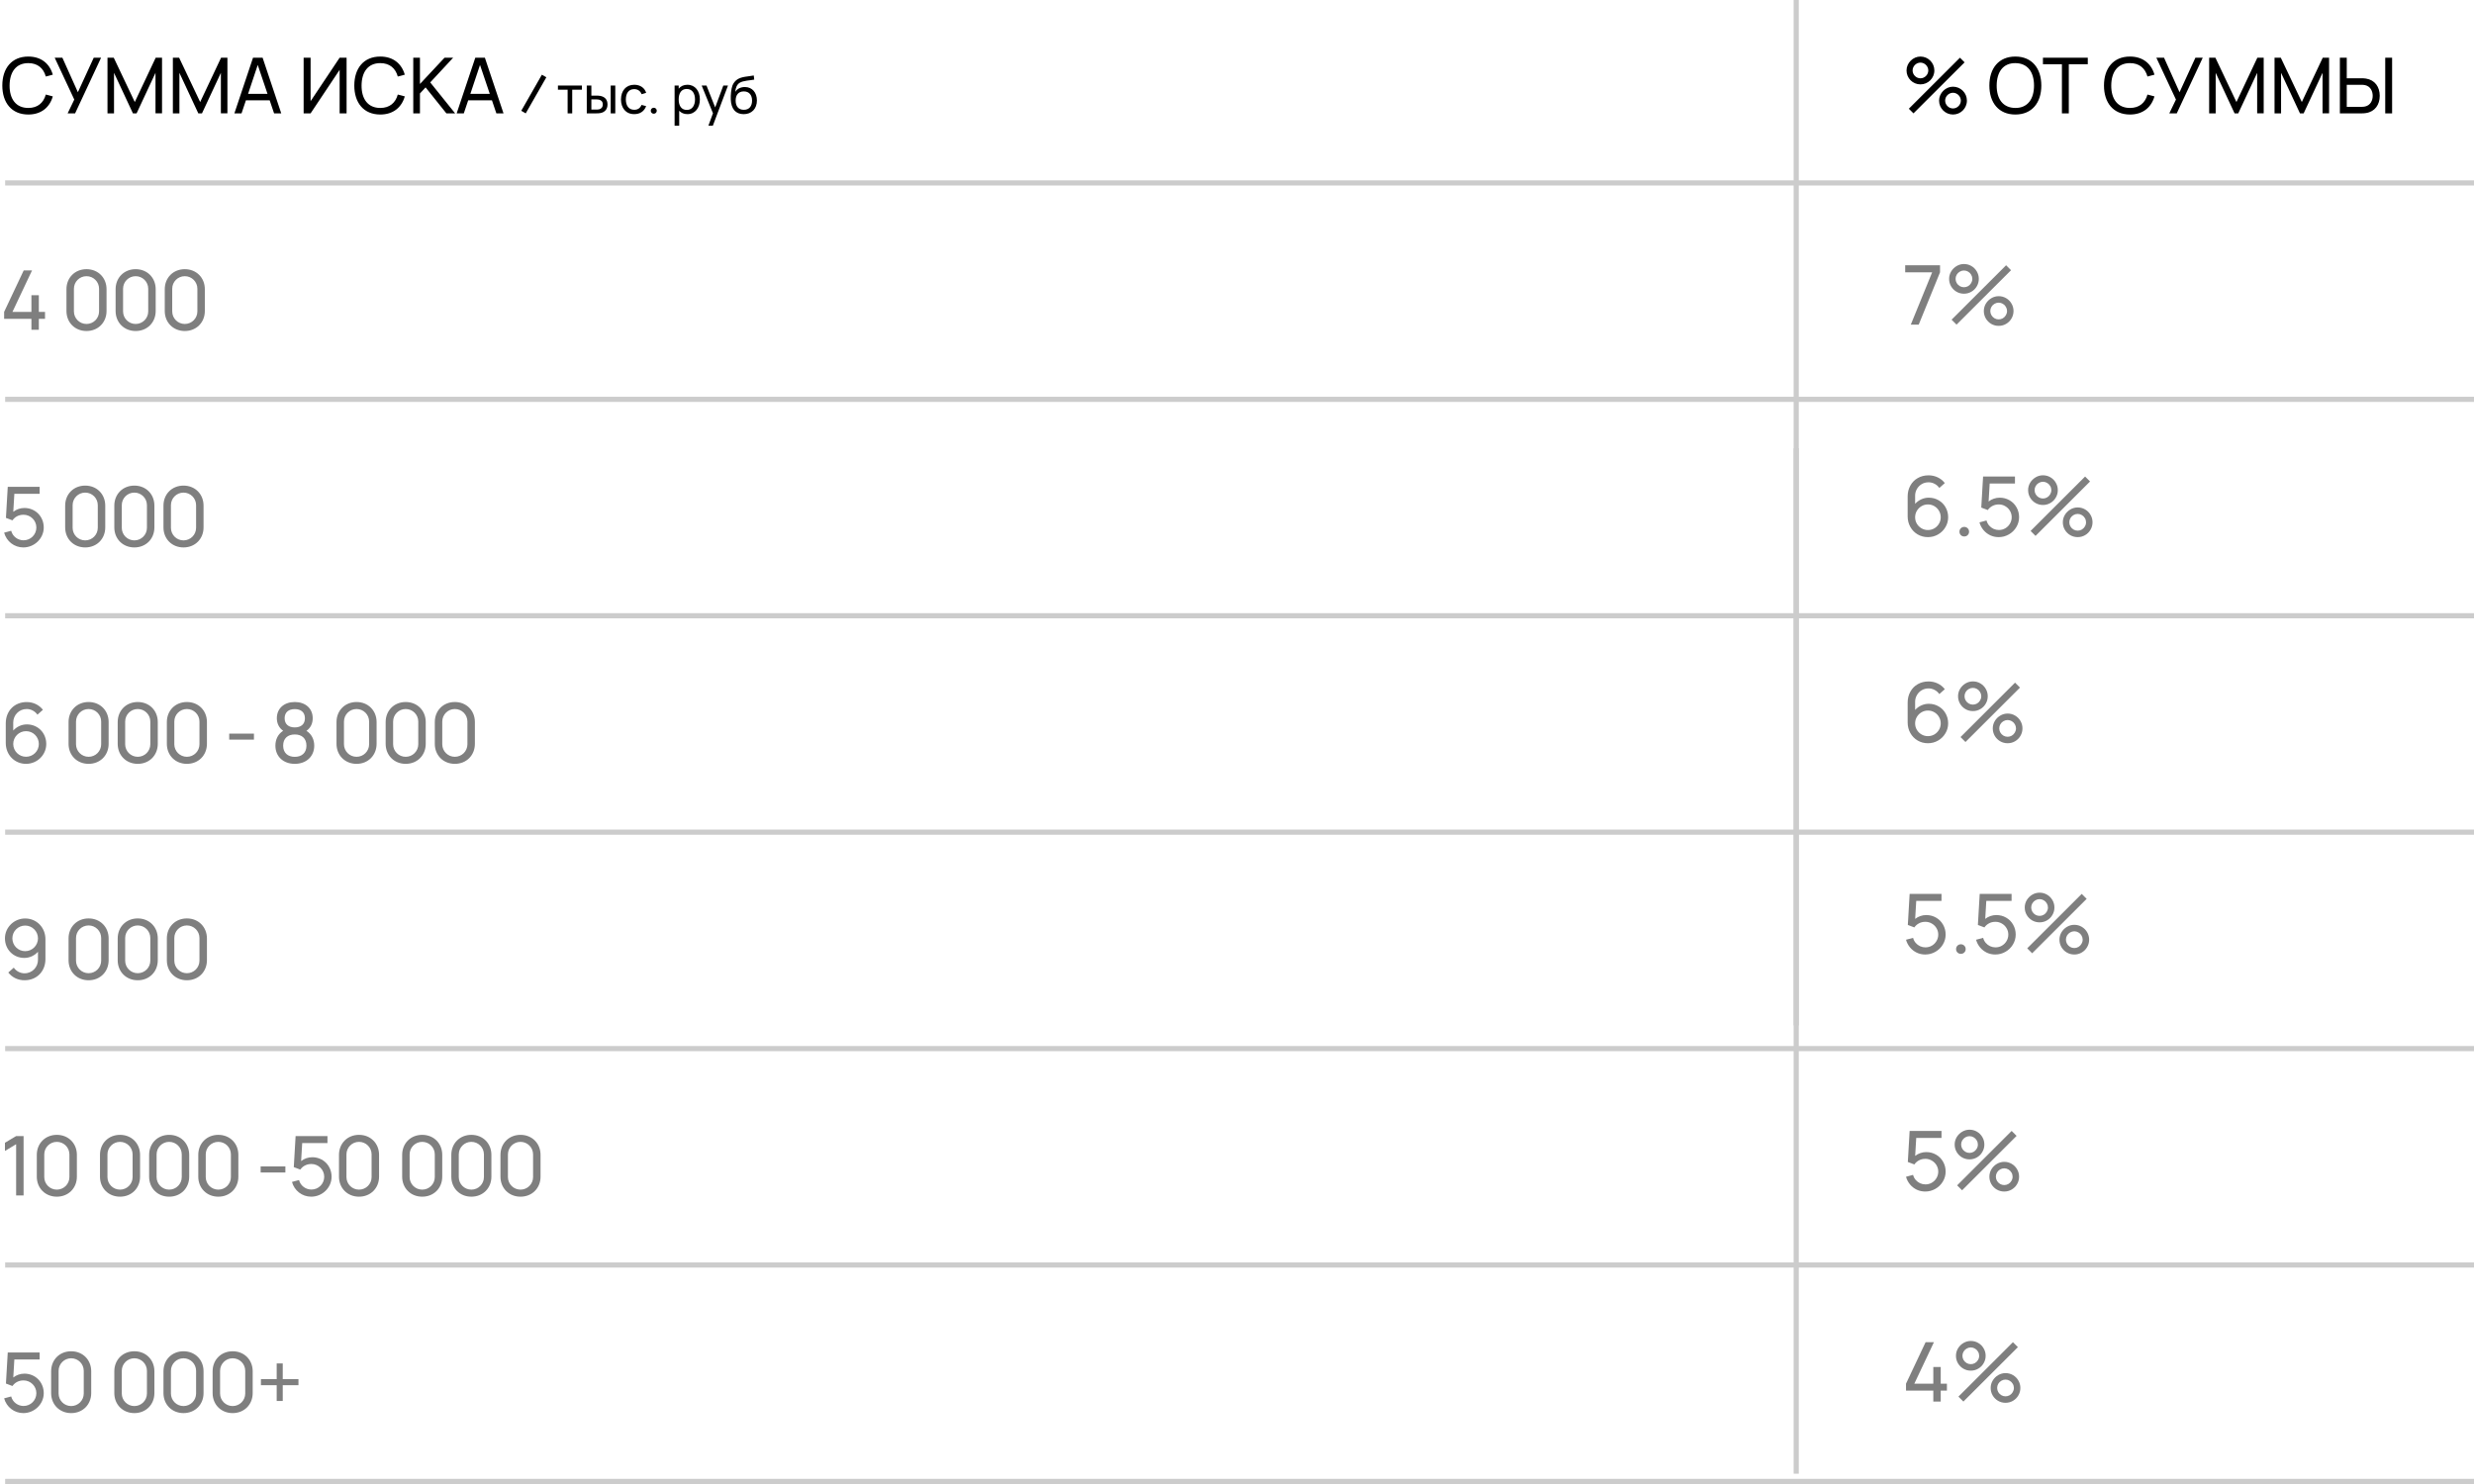 <?xml version="1.0" encoding="UTF-8"?> <svg xmlns="http://www.w3.org/2000/svg" width="480" height="288" viewBox="0 0 480 288" fill="none"><path d="M111.02 22H110.13V17.41H108.25V16.6H112.9V17.41H111.02V22ZM115.611 22H113.846L113.841 16.6H114.736V18.555H115.561C115.871 18.555 116.221 18.565 116.466 18.61C117.301 18.78 117.866 19.27 117.866 20.28C117.866 21.215 117.336 21.755 116.556 21.93C116.286 21.99 115.916 22 115.611 22ZM119.376 16.6V22H118.486V16.6H119.376ZM114.736 19.29V21.265H115.626C115.821 21.265 116.091 21.26 116.291 21.205C116.626 21.11 116.951 20.83 116.951 20.28C116.951 19.73 116.656 19.44 116.236 19.345C116.041 19.3 115.816 19.29 115.626 19.29H114.736ZM123.055 22.15C121.41 22.15 120.495 20.955 120.48 19.3C120.495 17.615 121.44 16.45 123.065 16.45C124.2 16.45 125.08 17.05 125.365 18.02L124.485 18.285C124.255 17.66 123.71 17.295 123.055 17.295C121.945 17.295 121.435 18.13 121.425 19.3C121.435 20.505 121.98 21.305 123.055 21.305C123.755 21.305 124.22 20.975 124.465 20.36L125.365 20.595C124.985 21.605 124.17 22.15 123.055 22.15ZM126.84 22.07C126.51 22.07 126.26 21.815 126.26 21.49C126.26 21.165 126.51 20.91 126.84 20.91C127.175 20.91 127.425 21.165 127.425 21.49C127.425 21.815 127.175 22.07 126.84 22.07ZM133.373 16.45C134.873 16.45 135.788 17.675 135.788 19.295C135.788 20.915 134.878 22.15 133.368 22.15C132.698 22.15 132.163 21.91 131.778 21.5V24.4H130.883V16.6H131.678V17.205C132.073 16.73 132.638 16.45 133.373 16.45ZM133.258 21.335C134.323 21.335 134.843 20.445 134.843 19.295C134.843 18.155 134.333 17.265 133.233 17.265C132.178 17.265 131.678 18.1 131.678 19.295C131.678 20.48 132.168 21.335 133.258 21.335ZM137.073 16.6L138.758 20.85L140.338 16.6H141.243L138.303 24.4H137.438L138.328 21.98L136.138 16.6H137.073ZM144.264 22.155C142.739 22.145 141.859 21.15 141.784 19.305C141.744 18.455 141.869 17.225 142.104 16.615C142.284 16.13 142.629 15.695 143.044 15.42C143.884 14.845 145.204 14.855 146.244 14.65L146.334 15.45C145.599 15.61 144.209 15.62 143.504 16.07C142.984 16.39 142.714 17.05 142.654 17.82C143.064 17.185 143.769 16.89 144.514 16.89C145.964 16.89 146.854 17.99 146.854 19.5C146.854 21.105 145.834 22.165 144.264 22.155ZM144.319 21.31C145.364 21.31 145.914 20.605 145.914 19.525C145.914 18.42 145.329 17.74 144.314 17.74C143.289 17.74 142.729 18.42 142.729 19.525C142.729 20.64 143.289 21.31 144.319 21.31Z" fill="black"></path><path opacity="0.5" d="M7.536 64H6.096V61.88H0.8V60.528L4.6 52.48H6.216L2.416 60.528H6.096V57.288H7.536V60.528H8.736V61.88H7.536V64ZM16.782 64.24C14.542 64.24 12.894 62.592 12.894 60.352V56.128C12.894 53.888 14.542 52.24 16.782 52.24C19.022 52.24 20.67 53.888 20.67 56.128V60.352C20.67 62.592 19.022 64.24 16.782 64.24ZM16.782 62.872C18.134 62.872 19.222 61.784 19.222 60.432V56.04C19.222 54.688 18.134 53.6 16.782 53.6C15.43 53.6 14.342 54.688 14.342 56.04V60.432C14.342 61.784 15.43 62.872 16.782 62.872ZM26.318 64.24C24.078 64.24 22.43 62.592 22.43 60.352V56.128C22.43 53.888 24.078 52.24 26.318 52.24C28.558 52.24 30.206 53.888 30.206 56.128V60.352C30.206 62.592 28.558 64.24 26.318 64.24ZM26.318 62.872C27.67 62.872 28.758 61.784 28.758 60.432V56.04C28.758 54.688 27.67 53.6 26.318 53.6C24.966 53.6 23.878 54.688 23.878 56.04V60.432C23.878 61.784 24.966 62.872 26.318 62.872ZM35.854 64.24C33.614 64.24 31.966 62.592 31.966 60.352V56.128C31.966 53.888 33.614 52.24 35.854 52.24C38.094 52.24 39.742 53.888 39.742 56.128V60.352C39.742 62.592 38.094 64.24 35.854 64.24ZM35.854 62.872C37.206 62.872 38.294 61.784 38.294 60.432V56.04C38.294 54.688 37.206 53.6 35.854 53.6C34.502 53.6 33.414 54.688 33.414 56.04V60.432C33.414 61.784 34.502 62.872 35.854 62.872Z" fill="black"></path><path opacity="0.5" d="M372.264 63H370.728L374.872 52.848H369.64V51.48H376.4V52.848L372.264 63ZM381.043 57C380.52 57 380.038 56.872 379.595 56.616C379.158 56.36 378.808 56.011 378.547 55.568C378.291 55.125 378.163 54.643 378.163 54.12C378.163 53.608 378.294 53.131 378.555 52.688C378.822 52.245 379.176 51.893 379.619 51.632C380.062 51.371 380.536 51.24 381.043 51.24C381.566 51.24 382.046 51.368 382.483 51.624C382.926 51.88 383.275 52.229 383.531 52.672C383.792 53.115 383.923 53.597 383.923 54.12C383.923 54.643 383.792 55.125 383.531 55.568C383.275 56.011 382.926 56.36 382.483 56.616C382.046 56.872 381.566 57 381.043 57ZM390.179 52.44L379.603 63L378.643 62.04L389.219 51.48L390.179 52.44ZM381.043 55.744C381.331 55.744 381.6 55.672 381.851 55.528C382.102 55.379 382.299 55.179 382.443 54.928C382.592 54.677 382.667 54.408 382.667 54.12C382.667 53.832 382.592 53.563 382.443 53.312C382.299 53.061 382.102 52.864 381.851 52.72C381.6 52.571 381.331 52.496 381.043 52.496C380.755 52.496 380.486 52.571 380.235 52.72C379.984 52.864 379.784 53.061 379.635 53.312C379.491 53.563 379.419 53.832 379.419 54.12C379.419 54.408 379.491 54.677 379.635 54.928C379.784 55.179 379.984 55.379 380.235 55.528C380.486 55.672 380.755 55.744 381.043 55.744ZM387.779 63.24C387.256 63.24 386.774 63.112 386.331 62.856C385.894 62.6 385.544 62.251 385.283 61.808C385.027 61.365 384.899 60.883 384.899 60.36C384.899 59.848 385.03 59.371 385.291 58.928C385.558 58.485 385.912 58.133 386.355 57.872C386.798 57.611 387.272 57.48 387.779 57.48C388.302 57.48 388.782 57.608 389.219 57.864C389.662 58.12 390.011 58.469 390.267 58.912C390.528 59.355 390.659 59.837 390.659 60.36C390.659 60.883 390.528 61.365 390.267 61.808C390.011 62.251 389.662 62.6 389.219 62.856C388.782 63.112 388.302 63.24 387.779 63.24ZM387.779 61.984C388.067 61.984 388.336 61.912 388.587 61.768C388.838 61.619 389.035 61.419 389.179 61.168C389.328 60.917 389.403 60.648 389.403 60.36C389.403 60.072 389.328 59.803 389.179 59.552C389.035 59.301 388.838 59.104 388.587 58.96C388.336 58.811 388.067 58.736 387.779 58.736C387.491 58.736 387.222 58.811 386.971 58.96C386.72 59.104 386.52 59.301 386.371 59.552C386.227 59.803 386.155 60.072 386.155 60.36C386.155 60.648 386.227 60.917 386.371 61.168C386.52 61.419 386.72 61.619 386.971 61.768C387.222 61.912 387.491 61.984 387.779 61.984Z" fill="black"></path><path opacity="0.5" d="M4.728 98.584C6.864 98.584 8.488 100.232 8.488 102.376C8.488 104.504 6.672 106.24 4.528 106.24C2.744 106.24 1.264 105.056 0.8 103.376L2.168 103.008C2.456 104.144 3.496 104.856 4.568 104.856C5.968 104.856 7.056 103.728 7.056 102.376C7.056 100.984 5.912 99.896 4.568 99.896C3.552 99.896 2.832 100.384 2.416 100.984L1.152 100.504L1.504 94.48H7.688V95.832H2.784L2.576 99.328C3.176 98.848 3.952 98.584 4.728 98.584ZM16.532 106.24C14.292 106.24 12.644 104.592 12.644 102.352V98.128C12.644 95.888 14.292 94.24 16.532 94.24C18.772 94.24 20.42 95.888 20.42 98.128V102.352C20.42 104.592 18.772 106.24 16.532 106.24ZM16.532 104.872C17.884 104.872 18.972 103.784 18.972 102.432V98.04C18.972 96.688 17.884 95.6 16.532 95.6C15.18 95.6 14.092 96.688 14.092 98.04V102.432C14.092 103.784 15.18 104.872 16.532 104.872ZM26.068 106.24C23.828 106.24 22.18 104.592 22.18 102.352V98.128C22.18 95.888 23.828 94.24 26.068 94.24C28.308 94.24 29.956 95.888 29.956 98.128V102.352C29.956 104.592 28.308 106.24 26.068 106.24ZM26.068 104.872C27.42 104.872 28.508 103.784 28.508 102.432V98.04C28.508 96.688 27.42 95.6 26.068 95.6C24.716 95.6 23.628 96.688 23.628 98.04V102.432C23.628 103.784 24.716 104.872 26.068 104.872ZM35.604 106.24C33.364 106.24 31.716 104.592 31.716 102.352V98.128C31.716 95.888 33.364 94.24 35.604 94.24C37.844 94.24 39.492 95.888 39.492 98.128V102.352C39.492 104.592 37.844 106.24 35.604 106.24ZM35.604 104.872C36.956 104.872 38.044 103.784 38.044 102.432V98.04C38.044 96.688 36.956 95.6 35.604 95.6C34.252 95.6 33.164 96.688 33.164 98.04V102.432C33.164 103.784 34.252 104.872 35.604 104.872Z" fill="black"></path><path opacity="0.5" d="M374.216 96.584C374.92 96.584 375.557 96.752 376.128 97.088C376.704 97.419 377.155 97.875 377.48 98.456C377.811 99.037 377.976 99.68 377.976 100.384C377.976 101.083 377.797 101.728 377.44 102.32C377.088 102.912 376.611 103.381 376.008 103.728C375.405 104.069 374.752 104.24 374.048 104.24C373.323 104.24 372.659 104.064 372.056 103.712C371.459 103.36 370.987 102.877 370.64 102.264C370.293 101.645 370.12 100.957 370.12 100.2V96.368C370.12 95.573 370.293 94.864 370.64 94.24C370.987 93.611 371.467 93.123 372.08 92.776C372.699 92.424 373.397 92.248 374.176 92.248C374.811 92.248 375.4 92.379 375.944 92.64C376.493 92.896 376.955 93.267 377.328 93.752L376.264 94.696C376.029 94.36 375.725 94.093 375.352 93.896C374.984 93.699 374.592 93.6 374.176 93.6C373.68 93.6 373.232 93.72 372.832 93.96C372.437 94.2 372.128 94.52 371.904 94.92C371.68 95.32 371.568 95.749 371.568 96.208V97.776C371.904 97.403 372.301 97.112 372.76 96.904C373.224 96.691 373.709 96.584 374.216 96.584ZM374.048 102.864C374.501 102.864 374.917 102.755 375.296 102.536C375.675 102.312 375.976 102.011 376.2 101.632C376.424 101.253 376.536 100.837 376.536 100.384C376.536 99.931 376.424 99.515 376.2 99.136C375.981 98.757 375.683 98.456 375.304 98.232C374.925 98.008 374.509 97.896 374.056 97.896C373.603 97.896 373.187 98.008 372.808 98.232C372.429 98.456 372.128 98.757 371.904 99.136C371.68 99.515 371.568 99.931 371.568 100.384C371.568 100.832 371.677 101.245 371.896 101.624C372.12 102.003 372.421 102.304 372.8 102.528C373.184 102.752 373.6 102.864 374.048 102.864ZM381.098 104.112C380.836 104.112 380.615 104.024 380.434 103.848C380.258 103.667 380.17 103.445 380.17 103.184C380.17 102.923 380.258 102.704 380.434 102.528C380.615 102.347 380.836 102.256 381.098 102.256C381.364 102.256 381.586 102.347 381.762 102.528C381.943 102.704 382.034 102.923 382.034 103.184C382.034 103.445 381.943 103.667 381.762 103.848C381.586 104.024 381.364 104.112 381.098 104.112ZM387.978 96.584C388.677 96.584 389.314 96.752 389.89 97.088C390.466 97.419 390.917 97.875 391.242 98.456C391.573 99.032 391.738 99.672 391.738 100.376C391.738 101.069 391.557 101.715 391.194 102.312C390.837 102.904 390.354 103.373 389.746 103.72C389.138 104.067 388.482 104.24 387.778 104.24C387.191 104.24 386.642 104.12 386.13 103.88C385.623 103.635 385.189 103.296 384.826 102.864C384.463 102.427 384.205 101.931 384.05 101.376L385.418 101.008C385.514 101.376 385.682 101.701 385.922 101.984C386.162 102.261 386.447 102.477 386.778 102.632C387.114 102.781 387.461 102.856 387.818 102.856C388.277 102.856 388.695 102.744 389.074 102.52C389.453 102.296 389.751 101.995 389.97 101.616C390.194 101.232 390.306 100.819 390.306 100.376C390.306 99.923 390.191 99.507 389.962 99.128C389.738 98.749 389.434 98.451 389.05 98.232C388.671 98.008 388.261 97.896 387.818 97.896C387.338 97.896 386.914 97.997 386.546 98.2C386.183 98.397 385.89 98.659 385.666 98.984L384.402 98.504L384.754 92.48H390.938V93.832H386.034L385.826 97.328C386.125 97.088 386.461 96.904 386.834 96.776C387.207 96.648 387.589 96.584 387.978 96.584ZM396.371 98C395.849 98 395.366 97.872 394.923 97.616C394.486 97.36 394.137 97.011 393.875 96.568C393.619 96.125 393.491 95.643 393.491 95.12C393.491 94.608 393.622 94.131 393.883 93.688C394.15 93.245 394.505 92.893 394.947 92.632C395.39 92.371 395.865 92.24 396.371 92.24C396.894 92.24 397.374 92.368 397.811 92.624C398.254 92.88 398.603 93.229 398.859 93.672C399.121 94.115 399.251 94.597 399.251 95.12C399.251 95.643 399.121 96.125 398.859 96.568C398.603 97.011 398.254 97.36 397.811 97.616C397.374 97.872 396.894 98 396.371 98ZM405.507 93.44L394.931 104L393.971 103.04L404.547 92.48L405.507 93.44ZM396.371 96.744C396.659 96.744 396.929 96.672 397.179 96.528C397.43 96.379 397.627 96.179 397.771 95.928C397.921 95.677 397.995 95.408 397.995 95.12C397.995 94.832 397.921 94.563 397.771 94.312C397.627 94.061 397.43 93.864 397.179 93.72C396.929 93.571 396.659 93.496 396.371 93.496C396.083 93.496 395.814 93.571 395.563 93.72C395.313 93.864 395.113 94.061 394.963 94.312C394.819 94.563 394.747 94.832 394.747 95.12C394.747 95.408 394.819 95.677 394.963 95.928C395.113 96.179 395.313 96.379 395.563 96.528C395.814 96.672 396.083 96.744 396.371 96.744ZM403.107 104.24C402.585 104.24 402.102 104.112 401.659 103.856C401.222 103.6 400.873 103.251 400.611 102.808C400.355 102.365 400.227 101.883 400.227 101.36C400.227 100.848 400.358 100.371 400.619 99.928C400.886 99.485 401.241 99.133 401.683 98.872C402.126 98.611 402.601 98.48 403.107 98.48C403.63 98.48 404.11 98.608 404.547 98.864C404.99 99.12 405.339 99.469 405.595 99.912C405.857 100.355 405.987 100.837 405.987 101.36C405.987 101.883 405.857 102.365 405.595 102.808C405.339 103.251 404.99 103.6 404.547 103.856C404.11 104.112 403.63 104.24 403.107 104.24ZM403.107 102.984C403.395 102.984 403.665 102.912 403.915 102.768C404.166 102.619 404.363 102.419 404.507 102.168C404.657 101.917 404.731 101.648 404.731 101.36C404.731 101.072 404.657 100.803 404.507 100.552C404.363 100.301 404.166 100.104 403.915 99.96C403.665 99.811 403.395 99.736 403.107 99.736C402.819 99.736 402.55 99.811 402.299 99.96C402.049 100.104 401.849 100.301 401.699 100.552C401.555 100.803 401.483 101.072 401.483 101.36C401.483 101.648 401.555 101.917 401.699 102.168C401.849 102.419 402.049 102.619 402.299 102.768C402.55 102.912 402.819 102.984 403.107 102.984Z" fill="black"></path><path opacity="0.5" d="M5.216 140.584C7.36 140.584 8.976 142.24 8.976 144.384C8.976 146.528 7.192 148.24 5.048 148.24C2.848 148.24 1.12 146.512 1.12 144.2V140.368C1.12 137.952 2.816 136.248 5.176 136.248C6.44 136.248 7.576 136.784 8.328 137.752L7.264 138.696C6.8 138.032 6.024 137.6 5.176 137.6C3.648 137.6 2.568 138.832 2.568 140.208V141.776C3.232 141.04 4.184 140.584 5.216 140.584ZM5.048 146.864C6.424 146.864 7.536 145.76 7.536 144.384C7.536 143.008 6.432 141.896 5.056 141.896C3.68 141.896 2.568 143.008 2.568 144.384C2.568 145.744 3.672 146.864 5.048 146.864ZM17.189 148.24C14.949 148.24 13.301 146.592 13.301 144.352V140.128C13.301 137.888 14.949 136.24 17.189 136.24C19.429 136.24 21.077 137.888 21.077 140.128V144.352C21.077 146.592 19.429 148.24 17.189 148.24ZM17.189 146.872C18.541 146.872 19.629 145.784 19.629 144.432V140.04C19.629 138.688 18.541 137.6 17.189 137.6C15.837 137.6 14.749 138.688 14.749 140.04V144.432C14.749 145.784 15.837 146.872 17.189 146.872ZM26.724 148.24C24.484 148.24 22.836 146.592 22.836 144.352V140.128C22.836 137.888 24.484 136.24 26.724 136.24C28.964 136.24 30.612 137.888 30.612 140.128V144.352C30.612 146.592 28.964 148.24 26.724 148.24ZM26.724 146.872C28.076 146.872 29.164 145.784 29.164 144.432V140.04C29.164 138.688 28.076 137.6 26.724 137.6C25.372 137.6 24.284 138.688 24.284 140.04V144.432C24.284 145.784 25.372 146.872 26.724 146.872ZM36.26 148.24C34.02 148.24 32.372 146.592 32.372 144.352V140.128C32.372 137.888 34.02 136.24 36.26 136.24C38.5 136.24 40.148 137.888 40.148 140.128V144.352C40.148 146.592 38.5 148.24 36.26 148.24ZM36.26 146.872C37.612 146.872 38.7 145.784 38.7 144.432V140.04C38.7 138.688 37.612 137.6 36.26 137.6C34.908 137.6 33.82 138.688 33.82 140.04V144.432C33.82 145.784 34.908 146.872 36.26 146.872ZM49.271 143.544H44.471V142.368H49.271V143.544ZM59.456 141.832C60.456 142.464 60.968 143.512 60.968 144.712C60.968 146.824 59.401 148.24 57.193 148.24C54.984 148.24 53.432 146.824 53.432 144.712C53.432 143.512 53.928 142.472 54.937 141.824C54.136 141.264 53.712 140.384 53.712 139.392C53.712 137.448 55.16 136.24 57.193 136.24C59.224 136.24 60.672 137.448 60.672 139.392C60.672 140.392 60.273 141.264 59.456 141.832ZM57.193 137.616C56.025 137.616 55.224 138.208 55.224 139.392C55.224 140.576 56.025 141.168 57.193 141.168C58.361 141.168 59.16 140.576 59.16 139.392C59.16 138.208 58.361 137.616 57.193 137.616ZM57.193 146.88C58.536 146.88 59.456 146.12 59.456 144.712C59.456 143.296 58.553 142.536 57.193 142.536C55.833 142.536 54.937 143.296 54.937 144.712C54.937 146.12 55.849 146.88 57.193 146.88ZM69.177 148.24C66.937 148.24 65.289 146.592 65.289 144.352V140.128C65.289 137.888 66.937 136.24 69.177 136.24C71.417 136.24 73.065 137.888 73.065 140.128V144.352C73.065 146.592 71.417 148.24 69.177 148.24ZM69.177 146.872C70.529 146.872 71.617 145.784 71.617 144.432V140.04C71.617 138.688 70.529 137.6 69.177 137.6C67.825 137.6 66.737 138.688 66.737 140.04V144.432C66.737 145.784 67.825 146.872 69.177 146.872ZM78.712 148.24C76.472 148.24 74.824 146.592 74.824 144.352V140.128C74.824 137.888 76.472 136.24 78.712 136.24C80.952 136.24 82.6 137.888 82.6 140.128V144.352C82.6 146.592 80.952 148.24 78.712 148.24ZM78.712 146.872C80.064 146.872 81.152 145.784 81.152 144.432V140.04C81.152 138.688 80.064 137.6 78.712 137.6C77.36 137.6 76.272 138.688 76.272 140.04V144.432C76.272 145.784 77.36 146.872 78.712 146.872ZM88.248 148.24C86.008 148.24 84.36 146.592 84.36 144.352V140.128C84.36 137.888 86.008 136.24 88.248 136.24C90.488 136.24 92.136 137.888 92.136 140.128V144.352C92.136 146.592 90.488 148.24 88.248 148.24ZM88.248 146.872C89.6 146.872 90.688 145.784 90.688 144.432V140.04C90.688 138.688 89.6 137.6 88.248 137.6C86.896 137.6 85.808 138.688 85.808 140.04V144.432C85.808 145.784 86.896 146.872 88.248 146.872Z" fill="black"></path><path opacity="0.5" d="M374.216 136.584C374.92 136.584 375.557 136.752 376.128 137.088C376.704 137.419 377.155 137.875 377.48 138.456C377.811 139.037 377.976 139.68 377.976 140.384C377.976 141.083 377.797 141.728 377.44 142.32C377.088 142.912 376.611 143.381 376.008 143.728C375.405 144.069 374.752 144.24 374.048 144.24C373.323 144.24 372.659 144.064 372.056 143.712C371.459 143.36 370.987 142.877 370.64 142.264C370.293 141.645 370.12 140.957 370.12 140.2V136.368C370.12 135.573 370.293 134.864 370.64 134.24C370.987 133.611 371.467 133.123 372.08 132.776C372.699 132.424 373.397 132.248 374.176 132.248C374.811 132.248 375.4 132.379 375.944 132.64C376.493 132.896 376.955 133.267 377.328 133.752L376.264 134.696C376.029 134.36 375.725 134.093 375.352 133.896C374.984 133.699 374.592 133.6 374.176 133.6C373.68 133.6 373.232 133.72 372.832 133.96C372.437 134.2 372.128 134.52 371.904 134.92C371.68 135.32 371.568 135.749 371.568 136.208V137.776C371.904 137.403 372.301 137.112 372.76 136.904C373.224 136.691 373.709 136.584 374.216 136.584ZM374.048 142.864C374.501 142.864 374.917 142.755 375.296 142.536C375.675 142.312 375.976 142.011 376.2 141.632C376.424 141.253 376.536 140.837 376.536 140.384C376.536 139.931 376.424 139.515 376.2 139.136C375.981 138.757 375.683 138.456 375.304 138.232C374.925 138.008 374.509 137.896 374.056 137.896C373.603 137.896 373.187 138.008 372.808 138.232C372.429 138.456 372.128 138.757 371.904 139.136C371.68 139.515 371.568 139.931 371.568 140.384C371.568 140.832 371.677 141.245 371.896 141.624C372.12 142.003 372.421 142.304 372.8 142.528C373.184 142.752 373.6 142.864 374.048 142.864ZM382.778 138C382.255 138 381.772 137.872 381.33 137.616C380.892 137.36 380.543 137.011 380.282 136.568C380.026 136.125 379.898 135.643 379.898 135.12C379.898 134.608 380.028 134.131 380.29 133.688C380.556 133.245 380.911 132.893 381.354 132.632C381.796 132.371 382.271 132.24 382.778 132.24C383.3 132.24 383.78 132.368 384.218 132.624C384.66 132.88 385.01 133.229 385.266 133.672C385.527 134.115 385.658 134.597 385.658 135.12C385.658 135.643 385.527 136.125 385.266 136.568C385.01 137.011 384.66 137.36 384.218 137.616C383.78 137.872 383.3 138 382.778 138ZM391.914 133.44L381.338 144L380.378 143.04L390.954 132.48L391.914 133.44ZM382.778 136.744C383.066 136.744 383.335 136.672 383.586 136.528C383.836 136.379 384.034 136.179 384.178 135.928C384.327 135.677 384.402 135.408 384.402 135.12C384.402 134.832 384.327 134.563 384.178 134.312C384.034 134.061 383.836 133.864 383.586 133.72C383.335 133.571 383.066 133.496 382.778 133.496C382.49 133.496 382.22 133.571 381.97 133.72C381.719 133.864 381.519 134.061 381.37 134.312C381.226 134.563 381.154 134.832 381.154 135.12C381.154 135.408 381.226 135.677 381.37 135.928C381.519 136.179 381.719 136.379 381.97 136.528C382.22 136.672 382.49 136.744 382.778 136.744ZM389.514 144.24C388.991 144.24 388.508 144.112 388.066 143.856C387.628 143.6 387.279 143.251 387.017 142.808C386.762 142.365 386.634 141.883 386.634 141.36C386.634 140.848 386.764 140.371 387.026 139.928C387.292 139.485 387.647 139.133 388.09 138.872C388.532 138.611 389.007 138.48 389.514 138.48C390.036 138.48 390.516 138.608 390.954 138.864C391.396 139.12 391.746 139.469 392.002 139.912C392.263 140.355 392.394 140.837 392.394 141.36C392.394 141.883 392.263 142.365 392.002 142.808C391.746 143.251 391.396 143.6 390.954 143.856C390.516 144.112 390.036 144.24 389.514 144.24ZM389.514 142.984C389.802 142.984 390.071 142.912 390.322 142.768C390.572 142.619 390.77 142.419 390.914 142.168C391.063 141.917 391.138 141.648 391.138 141.36C391.138 141.072 391.063 140.803 390.914 140.552C390.77 140.301 390.572 140.104 390.322 139.96C390.071 139.811 389.802 139.736 389.514 139.736C389.226 139.736 388.956 139.811 388.706 139.96C388.455 140.104 388.255 140.301 388.106 140.552C387.962 140.803 387.89 141.072 387.89 141.36C387.89 141.648 387.962 141.917 388.106 142.168C388.255 142.419 388.455 142.619 388.706 142.768C388.956 142.912 389.226 142.984 389.514 142.984Z" fill="black"></path><path opacity="0.5" d="M4.888 178.248C7.088 178.248 8.816 179.976 8.816 182.288V186.12C8.816 188.536 7.12 190.24 4.76 190.24C3.496 190.24 2.36 189.704 1.608 188.736L2.672 187.792C3.136 188.456 3.912 188.888 4.76 188.888C6.288 188.888 7.368 187.656 7.368 186.28V184.712C6.704 185.448 5.752 185.904 4.72 185.904C2.576 185.904 0.96 184.248 0.96 182.104C0.96 179.96 2.744 178.248 4.888 178.248ZM4.88 184.592C6.256 184.592 7.368 183.48 7.368 182.104C7.368 180.744 6.264 179.624 4.888 179.624C3.512 179.624 2.4 180.728 2.4 182.104C2.4 183.48 3.504 184.592 4.88 184.592ZM17.189 190.24C14.949 190.24 13.301 188.592 13.301 186.352V182.128C13.301 179.888 14.949 178.24 17.189 178.24C19.429 178.24 21.077 179.888 21.077 182.128V186.352C21.077 188.592 19.429 190.24 17.189 190.24ZM17.189 188.872C18.541 188.872 19.629 187.784 19.629 186.432V182.04C19.629 180.688 18.541 179.6 17.189 179.6C15.837 179.6 14.749 180.688 14.749 182.04V186.432C14.749 187.784 15.837 188.872 17.189 188.872ZM26.724 190.24C24.484 190.24 22.836 188.592 22.836 186.352V182.128C22.836 179.888 24.484 178.24 26.724 178.24C28.964 178.24 30.612 179.888 30.612 182.128V186.352C30.612 188.592 28.964 190.24 26.724 190.24ZM26.724 188.872C28.076 188.872 29.164 187.784 29.164 186.432V182.04C29.164 180.688 28.076 179.6 26.724 179.6C25.372 179.6 24.284 180.688 24.284 182.04V186.432C24.284 187.784 25.372 188.872 26.724 188.872ZM36.26 190.24C34.02 190.24 32.372 188.592 32.372 186.352V182.128C32.372 179.888 34.02 178.24 36.26 178.24C38.5 178.24 40.148 179.888 40.148 182.128V186.352C40.148 188.592 38.5 190.24 36.26 190.24ZM36.26 188.872C37.612 188.872 38.7 187.784 38.7 186.432V182.04C38.7 180.688 37.612 179.6 36.26 179.6C34.908 179.6 33.82 180.688 33.82 182.04V186.432C33.82 187.784 34.908 188.872 36.26 188.872Z" fill="black"></path><path opacity="0.5" d="M373.728 177.584C374.427 177.584 375.064 177.752 375.64 178.088C376.216 178.419 376.667 178.875 376.992 179.456C377.323 180.032 377.488 180.672 377.488 181.376C377.488 182.069 377.307 182.715 376.944 183.312C376.587 183.904 376.104 184.373 375.496 184.72C374.888 185.067 374.232 185.24 373.528 185.24C372.941 185.24 372.392 185.12 371.88 184.88C371.373 184.635 370.939 184.296 370.576 183.864C370.213 183.427 369.955 182.931 369.8 182.376L371.168 182.008C371.264 182.376 371.432 182.701 371.672 182.984C371.912 183.261 372.197 183.477 372.528 183.632C372.864 183.781 373.211 183.856 373.568 183.856C374.027 183.856 374.445 183.744 374.824 183.52C375.203 183.296 375.501 182.995 375.72 182.616C375.944 182.232 376.056 181.819 376.056 181.376C376.056 180.923 375.941 180.507 375.712 180.128C375.488 179.749 375.184 179.451 374.8 179.232C374.421 179.008 374.011 178.896 373.568 178.896C373.088 178.896 372.664 178.997 372.296 179.2C371.933 179.397 371.64 179.659 371.416 179.984L370.152 179.504L370.504 173.48H376.688V174.832H371.784L371.576 178.328C371.875 178.088 372.211 177.904 372.584 177.776C372.957 177.648 373.339 177.584 373.728 177.584ZM380.441 185.112C380.18 185.112 379.959 185.024 379.777 184.848C379.601 184.667 379.513 184.445 379.513 184.184C379.513 183.923 379.601 183.704 379.777 183.528C379.959 183.347 380.18 183.256 380.441 183.256C380.708 183.256 380.929 183.347 381.105 183.528C381.287 183.704 381.377 183.923 381.377 184.184C381.377 184.445 381.287 184.667 381.105 184.848C380.929 185.024 380.708 185.112 380.441 185.112ZM387.322 177.584C388.02 177.584 388.658 177.752 389.234 178.088C389.81 178.419 390.26 178.875 390.586 179.456C390.916 180.032 391.082 180.672 391.082 181.376C391.082 182.069 390.9 182.715 390.538 183.312C390.18 183.904 389.698 184.373 389.09 184.72C388.482 185.067 387.826 185.24 387.122 185.24C386.535 185.24 385.986 185.12 385.474 184.88C384.967 184.635 384.532 184.296 384.17 183.864C383.807 183.427 383.548 182.931 383.394 182.376L384.762 182.008C384.858 182.376 385.026 182.701 385.266 182.984C385.506 183.261 385.791 183.477 386.122 183.632C386.458 183.781 386.804 183.856 387.162 183.856C387.62 183.856 388.039 183.744 388.418 183.52C388.796 183.296 389.095 182.995 389.314 182.616C389.538 182.232 389.65 181.819 389.65 181.376C389.65 180.923 389.535 180.507 389.306 180.128C389.082 179.749 388.778 179.451 388.394 179.232C388.015 179.008 387.604 178.896 387.162 178.896C386.682 178.896 386.258 178.997 385.89 179.2C385.527 179.397 385.234 179.659 385.01 179.984L383.746 179.504L384.098 173.48H390.282V174.832H385.378L385.17 178.328C385.468 178.088 385.804 177.904 386.178 177.776C386.551 177.648 386.932 177.584 387.322 177.584ZM395.715 179C395.192 179 394.71 178.872 394.267 178.616C393.83 178.36 393.48 178.011 393.219 177.568C392.963 177.125 392.835 176.643 392.835 176.12C392.835 175.608 392.966 175.131 393.227 174.688C393.494 174.245 393.848 173.893 394.291 173.632C394.734 173.371 395.208 173.24 395.715 173.24C396.238 173.24 396.718 173.368 397.155 173.624C397.598 173.88 397.947 174.229 398.203 174.672C398.464 175.115 398.595 175.597 398.595 176.12C398.595 176.643 398.464 177.125 398.203 177.568C397.947 178.011 397.598 178.36 397.155 178.616C396.718 178.872 396.238 179 395.715 179ZM404.851 174.44L394.275 185L393.315 184.04L403.891 173.48L404.851 174.44ZM395.715 177.744C396.003 177.744 396.272 177.672 396.523 177.528C396.774 177.379 396.971 177.179 397.115 176.928C397.264 176.677 397.339 176.408 397.339 176.12C397.339 175.832 397.264 175.563 397.115 175.312C396.971 175.061 396.774 174.864 396.523 174.72C396.272 174.571 396.003 174.496 395.715 174.496C395.427 174.496 395.158 174.571 394.907 174.72C394.656 174.864 394.456 175.061 394.307 175.312C394.163 175.563 394.091 175.832 394.091 176.12C394.091 176.408 394.163 176.677 394.307 176.928C394.456 177.179 394.656 177.379 394.907 177.528C395.158 177.672 395.427 177.744 395.715 177.744ZM402.451 185.24C401.928 185.24 401.446 185.112 401.003 184.856C400.566 184.6 400.216 184.251 399.955 183.808C399.699 183.365 399.571 182.883 399.571 182.36C399.571 181.848 399.702 181.371 399.963 180.928C400.23 180.485 400.584 180.133 401.027 179.872C401.47 179.611 401.944 179.48 402.451 179.48C402.974 179.48 403.454 179.608 403.891 179.864C404.334 180.12 404.683 180.469 404.939 180.912C405.2 181.355 405.331 181.837 405.331 182.36C405.331 182.883 405.2 183.365 404.939 183.808C404.683 184.251 404.334 184.6 403.891 184.856C403.454 185.112 402.974 185.24 402.451 185.24ZM402.451 183.984C402.739 183.984 403.008 183.912 403.259 183.768C403.51 183.619 403.707 183.419 403.851 183.168C404 182.917 404.075 182.648 404.075 182.36C404.075 182.072 404 181.803 403.851 181.552C403.707 181.301 403.51 181.104 403.259 180.96C403.008 180.811 402.739 180.736 402.451 180.736C402.163 180.736 401.894 180.811 401.643 180.96C401.392 181.104 401.192 181.301 401.043 181.552C400.899 181.803 400.827 182.072 400.827 182.36C400.827 182.648 400.899 182.917 401.043 183.168C401.192 183.419 401.392 183.619 401.643 183.768C401.894 183.912 402.163 183.984 402.451 183.984Z" fill="black"></path><path d="M5.49 22.225C2.257 22.225 0.45 19.93 0.45 16.6C0.45 13.27 2.257 10.975 5.49 10.975C7.987 10.975 9.63 12.348 10.245 14.492L8.887 14.852C8.445 13.248 7.312 12.25 5.49 12.25C3.075 12.25 1.875 14.012 1.86 16.6C1.845 19.188 3.075 20.95 5.49 20.95C7.312 20.95 8.445 19.953 8.887 18.348L10.245 18.707C9.63 20.852 7.987 22.225 5.49 22.225ZM14.571 22H13.123L14.413 19.323L10.611 11.2H12.103L15.111 17.898L18.186 11.2H19.611L14.571 22ZM22.122 22H20.855V11.2H22.07L26.15 19.802L30.207 11.2H31.437V21.992H30.17V14.133L26.502 22H25.79L22.122 14.133V22ZM34.808 22H33.54V11.2H34.755L38.835 19.802L42.893 11.2H44.123V21.992H42.855V14.133L39.188 22H38.475L34.808 14.133V22ZM45.476 22L49.091 11.2H50.951L54.566 22H53.178L52.323 19.473H47.711L46.863 22H45.476ZM50.006 12.602L48.131 18.22H51.903L50.006 12.602ZM67.244 22H65.894V13.555L60.261 22H58.911V11.2H60.261V19.637L65.894 11.2H67.244V22ZM73.781 22.225C70.549 22.225 68.741 19.93 68.741 16.6C68.741 13.27 70.549 10.975 73.781 10.975C76.278 10.975 77.921 12.348 78.536 14.492L77.178 14.852C76.736 13.248 75.603 12.25 73.781 12.25C71.366 12.25 70.166 14.012 70.151 16.6C70.136 19.188 71.366 20.95 73.781 20.95C75.603 20.95 76.736 19.953 77.178 18.348L78.536 18.707C77.921 20.852 76.278 22.225 73.781 22.225ZM88.303 22H86.608L82.573 16.96L81.478 18.137V22H80.181V11.2H81.478V16.3L86.248 11.2H87.921L83.473 15.992L88.303 22ZM88.601 22L92.216 11.2H94.076L97.691 22H96.303L95.448 19.473H90.836L89.988 22H88.601ZM93.131 12.602L91.256 18.22H95.028L93.131 12.602Z" fill="black"></path><path d="M372.6 16.375C371.115 16.375 369.9 15.175 369.9 13.675C369.9 12.205 371.16 10.975 372.6 10.975C374.085 10.975 375.3 12.175 375.3 13.675C375.3 15.175 374.085 16.375 372.6 16.375ZM381.165 12.1L371.25 22L370.35 21.1L380.265 11.2L381.165 12.1ZM372.6 15.197C373.425 15.197 374.123 14.5 374.123 13.675C374.123 12.85 373.425 12.152 372.6 12.152C371.775 12.152 371.078 12.85 371.078 13.675C371.078 14.5 371.775 15.197 372.6 15.197ZM378.915 22.225C377.43 22.225 376.215 21.025 376.215 19.525C376.215 18.055 377.475 16.825 378.915 16.825C380.4 16.825 381.615 18.025 381.615 19.525C381.615 21.025 380.4 22.225 378.915 22.225ZM378.915 21.047C379.74 21.047 380.438 20.35 380.438 19.525C380.438 18.7 379.74 18.003 378.915 18.003C378.09 18.003 377.393 18.7 377.393 19.525C377.393 20.35 378.09 21.047 378.915 21.047ZM391.013 22.225C387.781 22.225 385.973 19.93 385.973 16.6C385.973 13.27 387.781 10.975 391.013 10.975C394.246 10.975 396.053 13.27 396.053 16.6C396.053 19.93 394.246 22.225 391.013 22.225ZM391.013 20.95C393.428 20.965 394.636 19.188 394.636 16.6C394.636 14.012 393.428 12.265 391.013 12.25C388.598 12.235 387.406 14.012 387.391 16.6C387.376 19.188 388.598 20.935 391.013 20.95ZM401.384 22H400.049V12.467H396.367V11.2H405.067V12.467H401.384V22ZM413.25 22.225C410.017 22.225 408.21 19.93 408.21 16.6C408.21 13.27 410.017 10.975 413.25 10.975C415.747 10.975 417.39 12.348 418.005 14.492L416.647 14.852C416.205 13.248 415.072 12.25 413.25 12.25C410.835 12.25 409.635 14.012 409.62 16.6C409.605 19.188 410.835 20.95 413.25 20.95C415.072 20.95 416.205 19.953 416.647 18.348L418.005 18.707C417.39 20.852 415.747 22.225 413.25 22.225ZM422.331 22H420.883L422.173 19.323L418.371 11.2H419.863L422.871 17.898L425.946 11.2H427.371L422.331 22ZM429.882 22H428.614V11.2H429.829L433.909 19.802L437.967 11.2H439.197V21.992H437.929V14.133L434.262 22H433.549L429.882 14.133V22ZM442.568 22H441.3V11.2H442.515L446.595 19.802L450.653 11.2H451.883V21.992H450.615V14.133L446.948 22H446.235L442.568 14.133V22ZM458.246 22H453.978V11.2H455.313V15.19H458.246C458.448 15.19 458.763 15.205 459.041 15.25C460.781 15.52 461.711 16.878 461.711 18.595C461.711 20.312 460.788 21.67 459.041 21.94C458.763 21.985 458.456 22 458.246 22ZM464.111 22H462.776V11.2H464.111V22ZM458.201 16.457H455.313V20.733H458.201C458.388 20.733 458.651 20.718 458.876 20.665C459.911 20.433 460.346 19.495 460.346 18.595C460.346 17.695 459.911 16.758 458.876 16.525C458.651 16.473 458.388 16.457 458.201 16.457Z" fill="black"></path><line x1="348.5" y1="-2.18557e-08" x2="348.5" y2="199" stroke="#CCCCCC"></line><line x1="1" y1="119.5" x2="480" y2="119.5" stroke="#CCCCCC"></line><line x1="1" y1="35.5" x2="480" y2="35.5" stroke="#CCCCCC"></line><line x1="1" y1="77.5" x2="480" y2="77.5" stroke="#CCCCCC"></line><line x1="1" y1="203.5" x2="480" y2="203.5" stroke="#CCCCCC"></line><line x1="1" y1="161.5" x2="480" y2="161.5" stroke="#CCCCCC"></line><path opacity="0.5" d="M4.576 232H3.128V222.056L0.96 223.368V221.776L3.128 220.48H4.576V232ZM11.028 232.24C8.788 232.24 7.14 230.592 7.14 228.352V224.128C7.14 221.888 8.788 220.24 11.028 220.24C13.268 220.24 14.916 221.888 14.916 224.128V228.352C14.916 230.592 13.268 232.24 11.028 232.24ZM11.028 230.872C12.38 230.872 13.468 229.784 13.468 228.432V224.04C13.468 222.688 12.38 221.6 11.028 221.6C9.676 221.6 8.588 222.688 8.588 224.04V228.432C8.588 229.784 9.676 230.872 11.028 230.872ZM23.287 232.24C21.047 232.24 19.399 230.592 19.399 228.352V224.128C19.399 221.888 21.047 220.24 23.287 220.24C25.527 220.24 27.175 221.888 27.175 224.128V228.352C27.175 230.592 25.527 232.24 23.287 232.24ZM23.287 230.872C24.639 230.872 25.727 229.784 25.727 228.432V224.04C25.727 222.688 24.639 221.6 23.287 221.6C21.935 221.6 20.847 222.688 20.847 224.04V228.432C20.847 229.784 21.935 230.872 23.287 230.872ZM32.822 232.24C30.582 232.24 28.934 230.592 28.934 228.352V224.128C28.934 221.888 30.582 220.24 32.822 220.24C35.062 220.24 36.71 221.888 36.71 224.128V228.352C36.71 230.592 35.062 232.24 32.822 232.24ZM32.822 230.872C34.174 230.872 35.262 229.784 35.262 228.432V224.04C35.262 222.688 34.174 221.6 32.822 221.6C31.47 221.6 30.382 222.688 30.382 224.04V228.432C30.382 229.784 31.47 230.872 32.822 230.872ZM42.358 232.24C40.118 232.24 38.47 230.592 38.47 228.352V224.128C38.47 221.888 40.118 220.24 42.358 220.24C44.598 220.24 46.246 221.888 46.246 224.128V228.352C46.246 230.592 44.598 232.24 42.358 232.24ZM42.358 230.872C43.71 230.872 44.798 229.784 44.798 228.432V224.04C44.798 222.688 43.71 221.6 42.358 221.6C41.006 221.6 39.918 222.688 39.918 224.04V228.432C39.918 229.784 41.006 230.872 42.358 230.872ZM55.369 227.544H50.569V226.368H55.369V227.544ZM60.575 224.584C62.712 224.584 64.335 226.232 64.335 228.376C64.335 230.504 62.52 232.24 60.376 232.24C58.592 232.24 57.111 231.056 56.648 229.376L58.016 229.008C58.303 230.144 59.343 230.856 60.416 230.856C61.816 230.856 62.904 229.728 62.904 228.376C62.904 226.984 61.76 225.896 60.416 225.896C59.4 225.896 58.679 226.384 58.264 226.984L56.999 226.504L57.352 220.48H63.535V221.832H58.632L58.423 225.328C59.023 224.848 59.8 224.584 60.575 224.584ZM69.657 232.24C67.417 232.24 65.769 230.592 65.769 228.352V224.128C65.769 221.888 67.417 220.24 69.657 220.24C71.897 220.24 73.545 221.888 73.545 224.128V228.352C73.545 230.592 71.897 232.24 69.657 232.24ZM69.657 230.872C71.009 230.872 72.097 229.784 72.097 228.432V224.04C72.097 222.688 71.009 221.6 69.657 221.6C68.305 221.6 67.217 222.688 67.217 224.04V228.432C67.217 229.784 68.305 230.872 69.657 230.872ZM81.915 232.24C79.675 232.24 78.028 230.592 78.028 228.352V224.128C78.028 221.888 79.675 220.24 81.915 220.24C84.156 220.24 85.803 221.888 85.803 224.128V228.352C85.803 230.592 84.156 232.24 81.915 232.24ZM81.915 230.872C83.267 230.872 84.356 229.784 84.356 228.432V224.04C84.356 222.688 83.267 221.6 81.915 221.6C80.564 221.6 79.475 222.688 79.475 224.04V228.432C79.475 229.784 80.564 230.872 81.915 230.872ZM91.451 232.24C89.211 232.24 87.563 230.592 87.563 228.352V224.128C87.563 221.888 89.211 220.24 91.451 220.24C93.691 220.24 95.339 221.888 95.339 224.128V228.352C95.339 230.592 93.691 232.24 91.451 232.24ZM91.451 230.872C92.803 230.872 93.891 229.784 93.891 228.432V224.04C93.891 222.688 92.803 221.6 91.451 221.6C90.099 221.6 89.011 222.688 89.011 224.04V228.432C89.011 229.784 90.099 230.872 91.451 230.872ZM100.987 232.24C98.747 232.24 97.099 230.592 97.099 228.352V224.128C97.099 221.888 98.747 220.24 100.987 220.24C103.227 220.24 104.875 221.888 104.875 224.128V228.352C104.875 230.592 103.227 232.24 100.987 232.24ZM100.987 230.872C102.339 230.872 103.427 229.784 103.427 228.432V224.04C103.427 222.688 102.339 221.6 100.987 221.6C99.635 221.6 98.547 222.688 98.547 224.04V228.432C98.547 229.784 99.635 230.872 100.987 230.872Z" fill="black"></path><path opacity="0.5" d="M373.728 223.584C374.427 223.584 375.064 223.752 375.64 224.088C376.216 224.419 376.667 224.875 376.992 225.456C377.323 226.032 377.488 226.672 377.488 227.376C377.488 228.069 377.307 228.715 376.944 229.312C376.587 229.904 376.104 230.373 375.496 230.72C374.888 231.067 374.232 231.24 373.528 231.24C372.941 231.24 372.392 231.12 371.88 230.88C371.373 230.635 370.939 230.296 370.576 229.864C370.213 229.427 369.955 228.931 369.8 228.376L371.168 228.008C371.264 228.376 371.432 228.701 371.672 228.984C371.912 229.261 372.197 229.477 372.528 229.632C372.864 229.781 373.211 229.856 373.568 229.856C374.027 229.856 374.445 229.744 374.824 229.52C375.203 229.296 375.501 228.995 375.72 228.616C375.944 228.232 376.056 227.819 376.056 227.376C376.056 226.923 375.941 226.507 375.712 226.128C375.488 225.749 375.184 225.451 374.8 225.232C374.421 225.008 374.011 224.896 373.568 224.896C373.088 224.896 372.664 224.997 372.296 225.2C371.933 225.397 371.64 225.659 371.416 225.984L370.152 225.504L370.504 219.48H376.688V220.832H371.784L371.576 224.328C371.875 224.088 372.211 223.904 372.584 223.776C372.957 223.648 373.339 223.584 373.728 223.584ZM382.121 225C381.599 225 381.116 224.872 380.673 224.616C380.236 224.36 379.887 224.011 379.625 223.568C379.369 223.125 379.241 222.643 379.241 222.12C379.241 221.608 379.372 221.131 379.633 220.688C379.9 220.245 380.255 219.893 380.697 219.632C381.14 219.371 381.615 219.24 382.121 219.24C382.644 219.24 383.124 219.368 383.561 219.624C384.004 219.88 384.353 220.229 384.609 220.672C384.871 221.115 385.001 221.597 385.001 222.12C385.001 222.643 384.871 223.125 384.609 223.568C384.353 224.011 384.004 224.36 383.561 224.616C383.124 224.872 382.644 225 382.121 225ZM391.257 220.44L380.681 231L379.721 230.04L390.297 219.48L391.257 220.44ZM382.121 223.744C382.409 223.744 382.679 223.672 382.929 223.528C383.18 223.379 383.377 223.179 383.521 222.928C383.671 222.677 383.745 222.408 383.745 222.12C383.745 221.832 383.671 221.563 383.521 221.312C383.377 221.061 383.18 220.864 382.929 220.72C382.679 220.571 382.409 220.496 382.121 220.496C381.833 220.496 381.564 220.571 381.313 220.72C381.063 220.864 380.863 221.061 380.713 221.312C380.569 221.563 380.497 221.832 380.497 222.12C380.497 222.408 380.569 222.677 380.713 222.928C380.863 223.179 381.063 223.379 381.313 223.528C381.564 223.672 381.833 223.744 382.121 223.744ZM388.857 231.24C388.335 231.24 387.852 231.112 387.409 230.856C386.972 230.6 386.623 230.251 386.361 229.808C386.105 229.365 385.977 228.883 385.977 228.36C385.977 227.848 386.108 227.371 386.369 226.928C386.636 226.485 386.991 226.133 387.433 225.872C387.876 225.611 388.351 225.48 388.857 225.48C389.38 225.48 389.86 225.608 390.297 225.864C390.74 226.12 391.089 226.469 391.345 226.912C391.607 227.355 391.737 227.837 391.737 228.36C391.737 228.883 391.607 229.365 391.345 229.808C391.089 230.251 390.74 230.6 390.297 230.856C389.86 231.112 389.38 231.24 388.857 231.24ZM388.857 229.984C389.145 229.984 389.415 229.912 389.665 229.768C389.916 229.619 390.113 229.419 390.257 229.168C390.407 228.917 390.481 228.648 390.481 228.36C390.481 228.072 390.407 227.803 390.257 227.552C390.113 227.301 389.916 227.104 389.665 226.96C389.415 226.811 389.145 226.736 388.857 226.736C388.569 226.736 388.3 226.811 388.049 226.96C387.799 227.104 387.599 227.301 387.449 227.552C387.305 227.803 387.233 228.072 387.233 228.36C387.233 228.648 387.305 228.917 387.449 229.168C387.599 229.419 387.799 229.619 388.049 229.768C388.3 229.912 388.569 229.984 388.857 229.984Z" fill="black"></path><path opacity="0.5" d="M4.728 266.584C6.864 266.584 8.488 268.232 8.488 270.376C8.488 272.504 6.672 274.24 4.528 274.24C2.744 274.24 1.264 273.056 0.8 271.376L2.168 271.008C2.456 272.144 3.496 272.856 4.568 272.856C5.968 272.856 7.056 271.728 7.056 270.376C7.056 268.984 5.912 267.896 4.568 267.896C3.552 267.896 2.832 268.384 2.416 268.984L1.152 268.504L1.504 262.48H7.688V263.832H2.784L2.576 267.328C3.176 266.848 3.952 266.584 4.728 266.584ZM13.809 274.24C11.569 274.24 9.921 272.592 9.921 270.352V266.128C9.921 263.888 11.569 262.24 13.809 262.24C16.049 262.24 17.697 263.888 17.697 266.128V270.352C17.697 272.592 16.049 274.24 13.809 274.24ZM13.809 272.872C15.161 272.872 16.249 271.784 16.249 270.432V266.04C16.249 264.688 15.161 263.6 13.809 263.6C12.457 263.6 11.369 264.688 11.369 266.04V270.432C11.369 271.784 12.457 272.872 13.809 272.872ZM26.068 274.24C23.828 274.24 22.18 272.592 22.18 270.352V266.128C22.18 263.888 23.828 262.24 26.068 262.24C28.308 262.24 29.956 263.888 29.956 266.128V270.352C29.956 272.592 28.308 274.24 26.068 274.24ZM26.068 272.872C27.42 272.872 28.508 271.784 28.508 270.432V266.04C28.508 264.688 27.42 263.6 26.068 263.6C24.716 263.6 23.628 264.688 23.628 266.04V270.432C23.628 271.784 24.716 272.872 26.068 272.872ZM35.604 274.24C33.364 274.24 31.716 272.592 31.716 270.352V266.128C31.716 263.888 33.364 262.24 35.604 262.24C37.844 262.24 39.492 263.888 39.492 266.128V270.352C39.492 272.592 37.844 274.24 35.604 274.24ZM35.604 272.872C36.956 272.872 38.044 271.784 38.044 270.432V266.04C38.044 264.688 36.956 263.6 35.604 263.6C34.252 263.6 33.164 264.688 33.164 266.04V270.432C33.164 271.784 34.252 272.872 35.604 272.872ZM45.139 274.24C42.899 274.24 41.251 272.592 41.251 270.352V266.128C41.251 263.888 42.899 262.24 45.139 262.24C47.379 262.24 49.027 263.888 49.027 266.128V270.352C49.027 272.592 47.379 274.24 45.139 274.24ZM45.139 272.872C46.491 272.872 47.579 271.784 47.579 270.432V266.04C47.579 264.688 46.491 263.6 45.139 263.6C43.787 263.6 42.699 264.688 42.699 266.04V270.432C42.699 271.784 43.787 272.872 45.139 272.872ZM54.859 271.88H53.683V268.824H50.627V267.648H53.683V264.6H54.859V267.648H57.907V268.824H54.859V271.88Z" fill="black"></path><path opacity="0.5" d="M376.536 272H375.096V269.88H369.8V268.528L373.6 260.48H375.216L371.416 268.528H375.096V265.288H376.536V268.528H377.736V269.88H376.536V272ZM382.371 266C381.849 266 381.366 265.872 380.923 265.616C380.486 265.36 380.137 265.011 379.875 264.568C379.619 264.125 379.491 263.643 379.491 263.12C379.491 262.608 379.622 262.131 379.883 261.688C380.15 261.245 380.505 260.893 380.947 260.632C381.39 260.371 381.865 260.24 382.371 260.24C382.894 260.24 383.374 260.368 383.811 260.624C384.254 260.88 384.603 261.229 384.859 261.672C385.121 262.115 385.251 262.597 385.251 263.12C385.251 263.643 385.121 264.125 384.859 264.568C384.603 265.011 384.254 265.36 383.811 265.616C383.374 265.872 382.894 266 382.371 266ZM391.507 261.44L380.931 272L379.971 271.04L390.547 260.48L391.507 261.44ZM382.371 264.744C382.659 264.744 382.929 264.672 383.179 264.528C383.43 264.379 383.627 264.179 383.771 263.928C383.921 263.677 383.995 263.408 383.995 263.12C383.995 262.832 383.921 262.563 383.771 262.312C383.627 262.061 383.43 261.864 383.179 261.72C382.929 261.571 382.659 261.496 382.371 261.496C382.083 261.496 381.814 261.571 381.563 261.72C381.313 261.864 381.113 262.061 380.963 262.312C380.819 262.563 380.747 262.832 380.747 263.12C380.747 263.408 380.819 263.677 380.963 263.928C381.113 264.179 381.313 264.379 381.563 264.528C381.814 264.672 382.083 264.744 382.371 264.744ZM389.107 272.24C388.585 272.24 388.102 272.112 387.659 271.856C387.222 271.6 386.873 271.251 386.611 270.808C386.355 270.365 386.227 269.883 386.227 269.36C386.227 268.848 386.358 268.371 386.619 267.928C386.886 267.485 387.241 267.133 387.683 266.872C388.126 266.611 388.601 266.48 389.107 266.48C389.63 266.48 390.11 266.608 390.547 266.864C390.99 267.12 391.339 267.469 391.595 267.912C391.857 268.355 391.987 268.837 391.987 269.36C391.987 269.883 391.857 270.365 391.595 270.808C391.339 271.251 390.99 271.6 390.547 271.856C390.11 272.112 389.63 272.24 389.107 272.24ZM389.107 270.984C389.395 270.984 389.665 270.912 389.915 270.768C390.166 270.619 390.363 270.419 390.507 270.168C390.657 269.917 390.731 269.648 390.731 269.36C390.731 269.072 390.657 268.803 390.507 268.552C390.363 268.301 390.166 268.104 389.915 267.96C389.665 267.811 389.395 267.736 389.107 267.736C388.819 267.736 388.55 267.811 388.299 267.96C388.049 268.104 387.849 268.301 387.699 268.552C387.555 268.803 387.483 269.072 387.483 269.36C387.483 269.648 387.555 269.917 387.699 270.168C387.849 270.419 388.049 270.619 388.299 270.768C388.55 270.912 388.819 270.984 389.107 270.984Z" fill="black"></path><line x1="348.5" y1="87" x2="348.5" y2="286" stroke="#CCCCCC"></line><line x1="1" y1="287.5" x2="480" y2="287.5" stroke="#CCCCCC"></line><line x1="1" y1="245.5" x2="480" y2="245.5" stroke="#CCCCCC"></line><line x1="101.566" y1="21.752" x2="105.566" y2="14.752" stroke="black"></line></svg> 